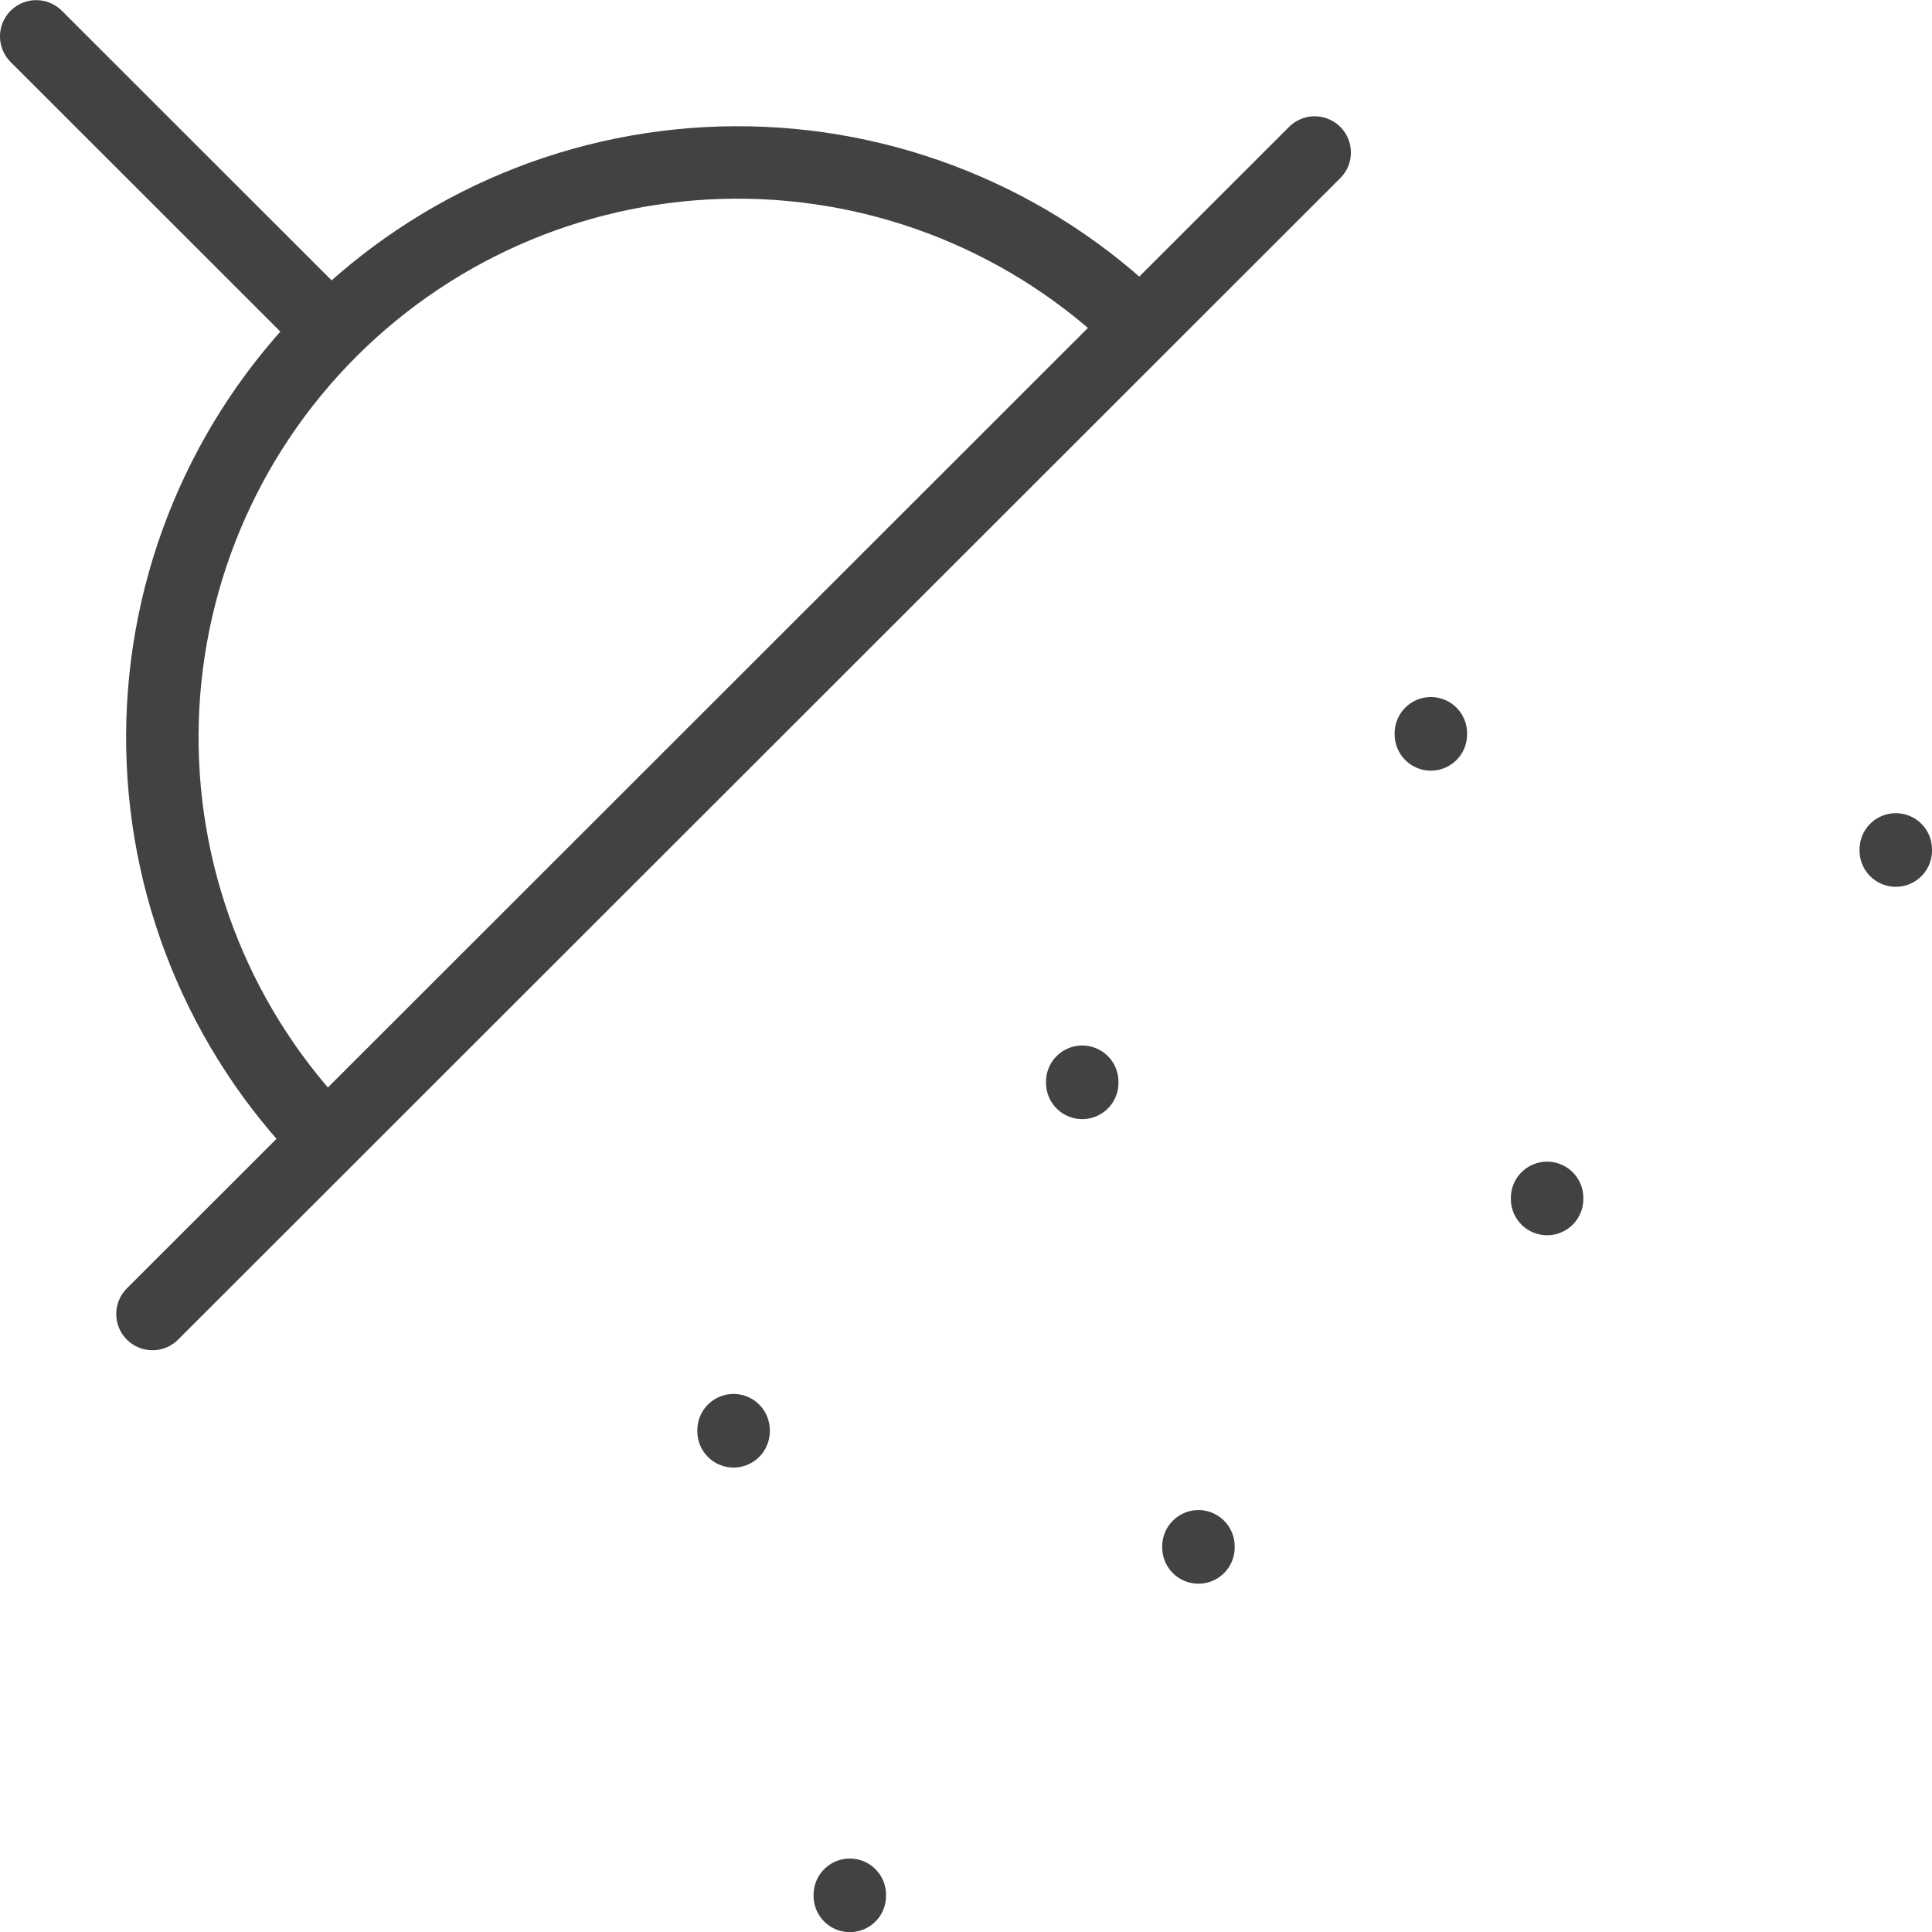 <svg xmlns="http://www.w3.org/2000/svg" fill="none" viewBox="0 0 80 80" height="80" width="80">
<path stroke-linejoin="round" stroke-linecap="round" stroke-width="3" stroke="#424242" d="M1.5 1.506L13.531 13.53M47.216 13.53C42.734 9.14 36.699 6.695 30.423 6.727C24.146 6.759 18.137 9.264 13.699 13.7C9.261 18.135 6.753 24.141 6.722 30.413C6.69 36.686 9.136 42.717 13.529 47.197M54.438 6.315L6.314 54.41M49.625 64.029V64.078M30.375 59.22V59.268M44.813 44.792V44.84M59.249 30.363V30.411M35.189 78.458V78.506M64.062 49.601V49.649M78.5 35.172V35.22"></path>
</svg>
